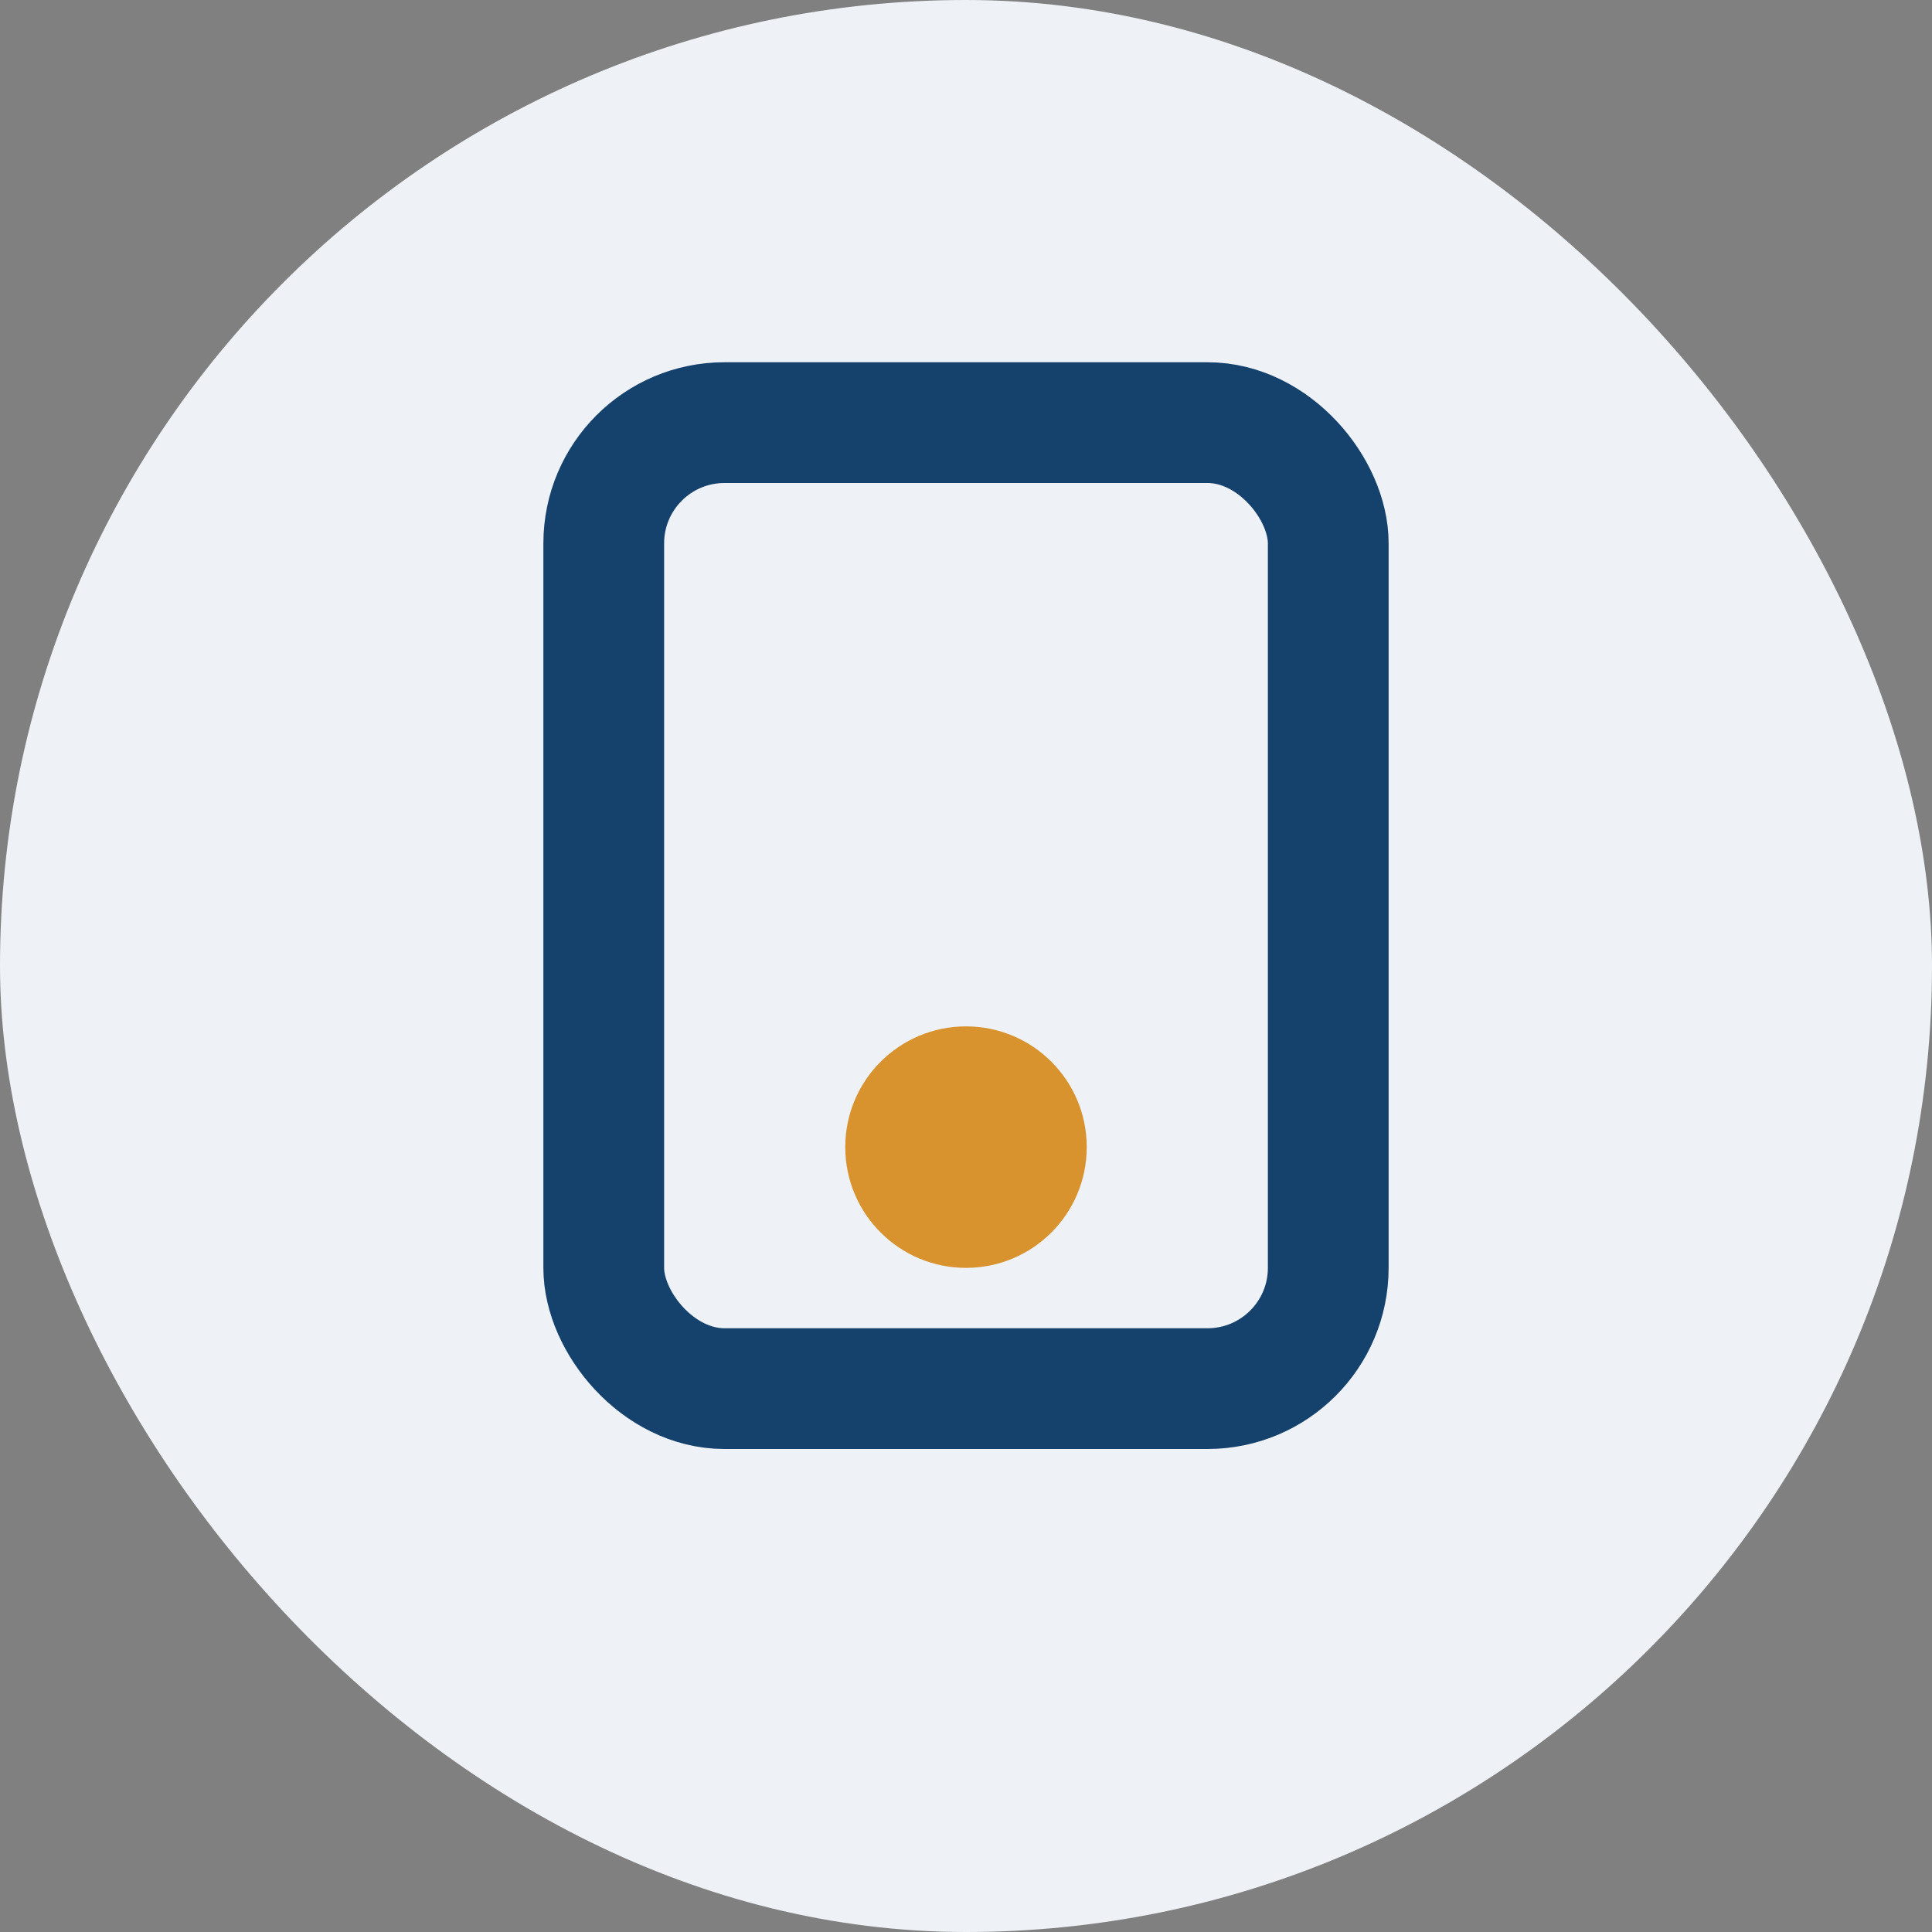 <?xml version="1.0" encoding="UTF-8"?>
<svg xmlns="http://www.w3.org/2000/svg" width="32" height="32" viewBox="0 0 32 32"><rect x="0" y="0" width="32" height="32" fill="#808080" stroke="none"/><rect width="32" height="32" rx="16" fill="#EEF2F6"/><rect x="10" y="7" width="12" height="16" rx="2" fill="none" stroke="#15416D" stroke-width="2"/><circle cx="16" cy="19" r="2" fill="#D8932F"/></svg>